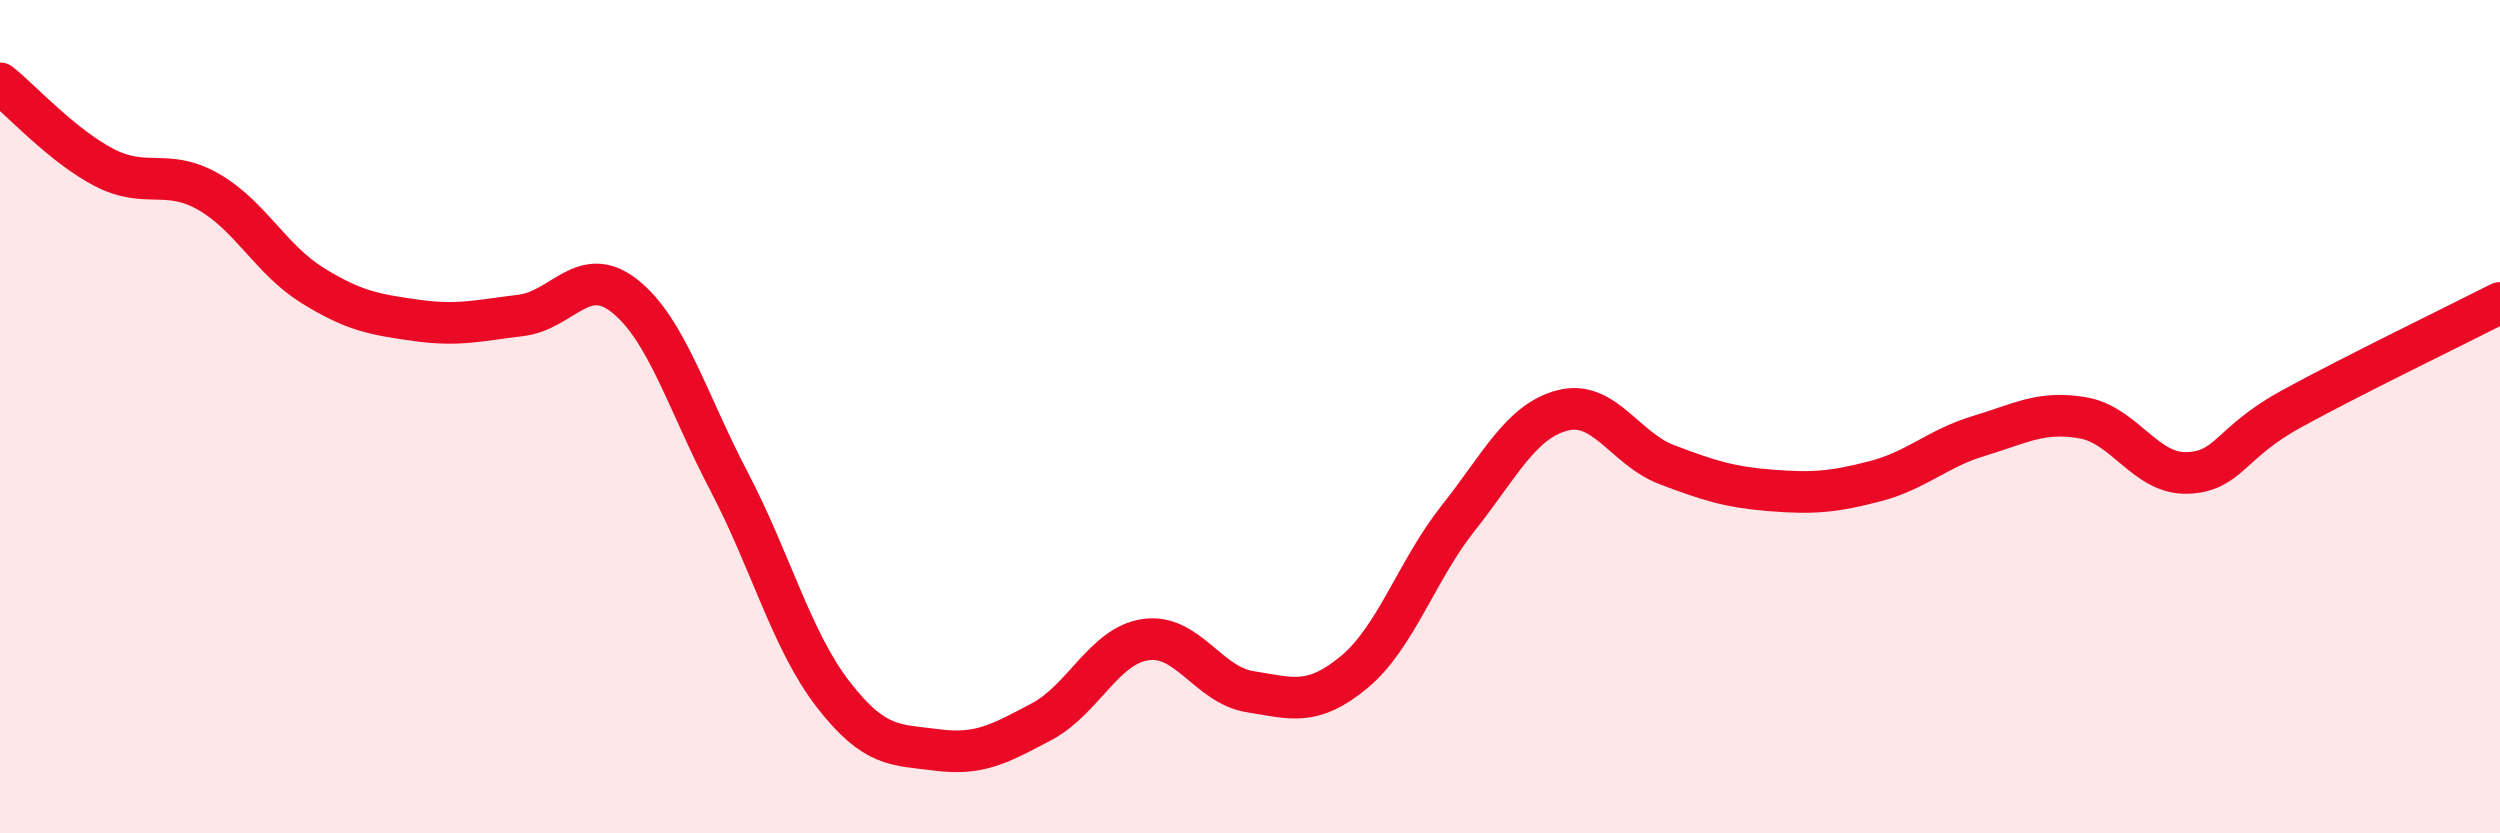 
    <svg width="60" height="20" viewBox="0 0 60 20" xmlns="http://www.w3.org/2000/svg">
      <path
        d="M 0,2 C 0.5,2.4 1.5,3.5 2.5,4.02 C 3.5,4.54 4,4.03 5,4.6 C 6,5.17 6.5,6.23 7.5,6.85 C 8.5,7.47 9,7.55 10,7.69 C 11,7.83 11.5,7.69 12.5,7.57 C 13.5,7.45 14,6.31 15,7.11 C 16,7.91 16.5,9.65 17.5,11.56 C 18.5,13.47 19,15.38 20,16.67 C 21,17.96 21.5,17.87 22.5,18 C 23.5,18.13 24,17.85 25,17.32 C 26,16.79 26.5,15.49 27.5,15.35 C 28.5,15.21 29,16.44 30,16.6 C 31,16.76 31.5,16.96 32.5,16.13 C 33.5,15.3 34,13.69 35,12.43 C 36,11.17 36.5,10.11 37.5,9.85 C 38.5,9.59 39,10.77 40,11.15 C 41,11.53 41.5,11.69 42.5,11.77 C 43.5,11.85 44,11.81 45,11.55 C 46,11.29 46.5,10.76 47.5,10.46 C 48.5,10.16 49,9.85 50,10.03 C 51,10.21 51.5,11.39 52.5,11.35 C 53.5,11.31 53.5,10.63 55,9.81 C 56.5,8.99 59,7.78 60,7.27L60 20L0 20Z"
        fill="#EB0A25"
        opacity="0.1"
        stroke-linecap="round"
        stroke-linejoin="round"
      />
      <path
        d="M 0,2 C 0.5,2.4 1.5,3.5 2.5,4.02 C 3.5,4.54 4,4.03 5,4.6 C 6,5.17 6.5,6.23 7.5,6.85 C 8.5,7.47 9,7.55 10,7.69 C 11,7.83 11.5,7.69 12.5,7.57 C 13.5,7.45 14,6.31 15,7.11 C 16,7.91 16.5,9.65 17.5,11.56 C 18.5,13.47 19,15.38 20,16.67 C 21,17.96 21.5,17.87 22.5,18 C 23.5,18.13 24,17.85 25,17.32 C 26,16.79 26.5,15.49 27.5,15.35 C 28.5,15.21 29,16.44 30,16.6 C 31,16.76 31.5,16.96 32.5,16.13 C 33.5,15.3 34,13.69 35,12.43 C 36,11.17 36.5,10.11 37.5,9.85 C 38.5,9.59 39,10.77 40,11.15 C 41,11.53 41.5,11.69 42.5,11.77 C 43.5,11.85 44,11.81 45,11.55 C 46,11.29 46.5,10.76 47.5,10.46 C 48.5,10.16 49,9.85 50,10.03 C 51,10.21 51.5,11.39 52.5,11.35 C 53.5,11.31 53.5,10.63 55,9.81 C 56.5,8.99 59,7.78 60,7.27"
        stroke="#EB0A25"
        stroke-width="1"
        fill="none"
        stroke-linecap="round"
        stroke-linejoin="round"
      />
    </svg>
  